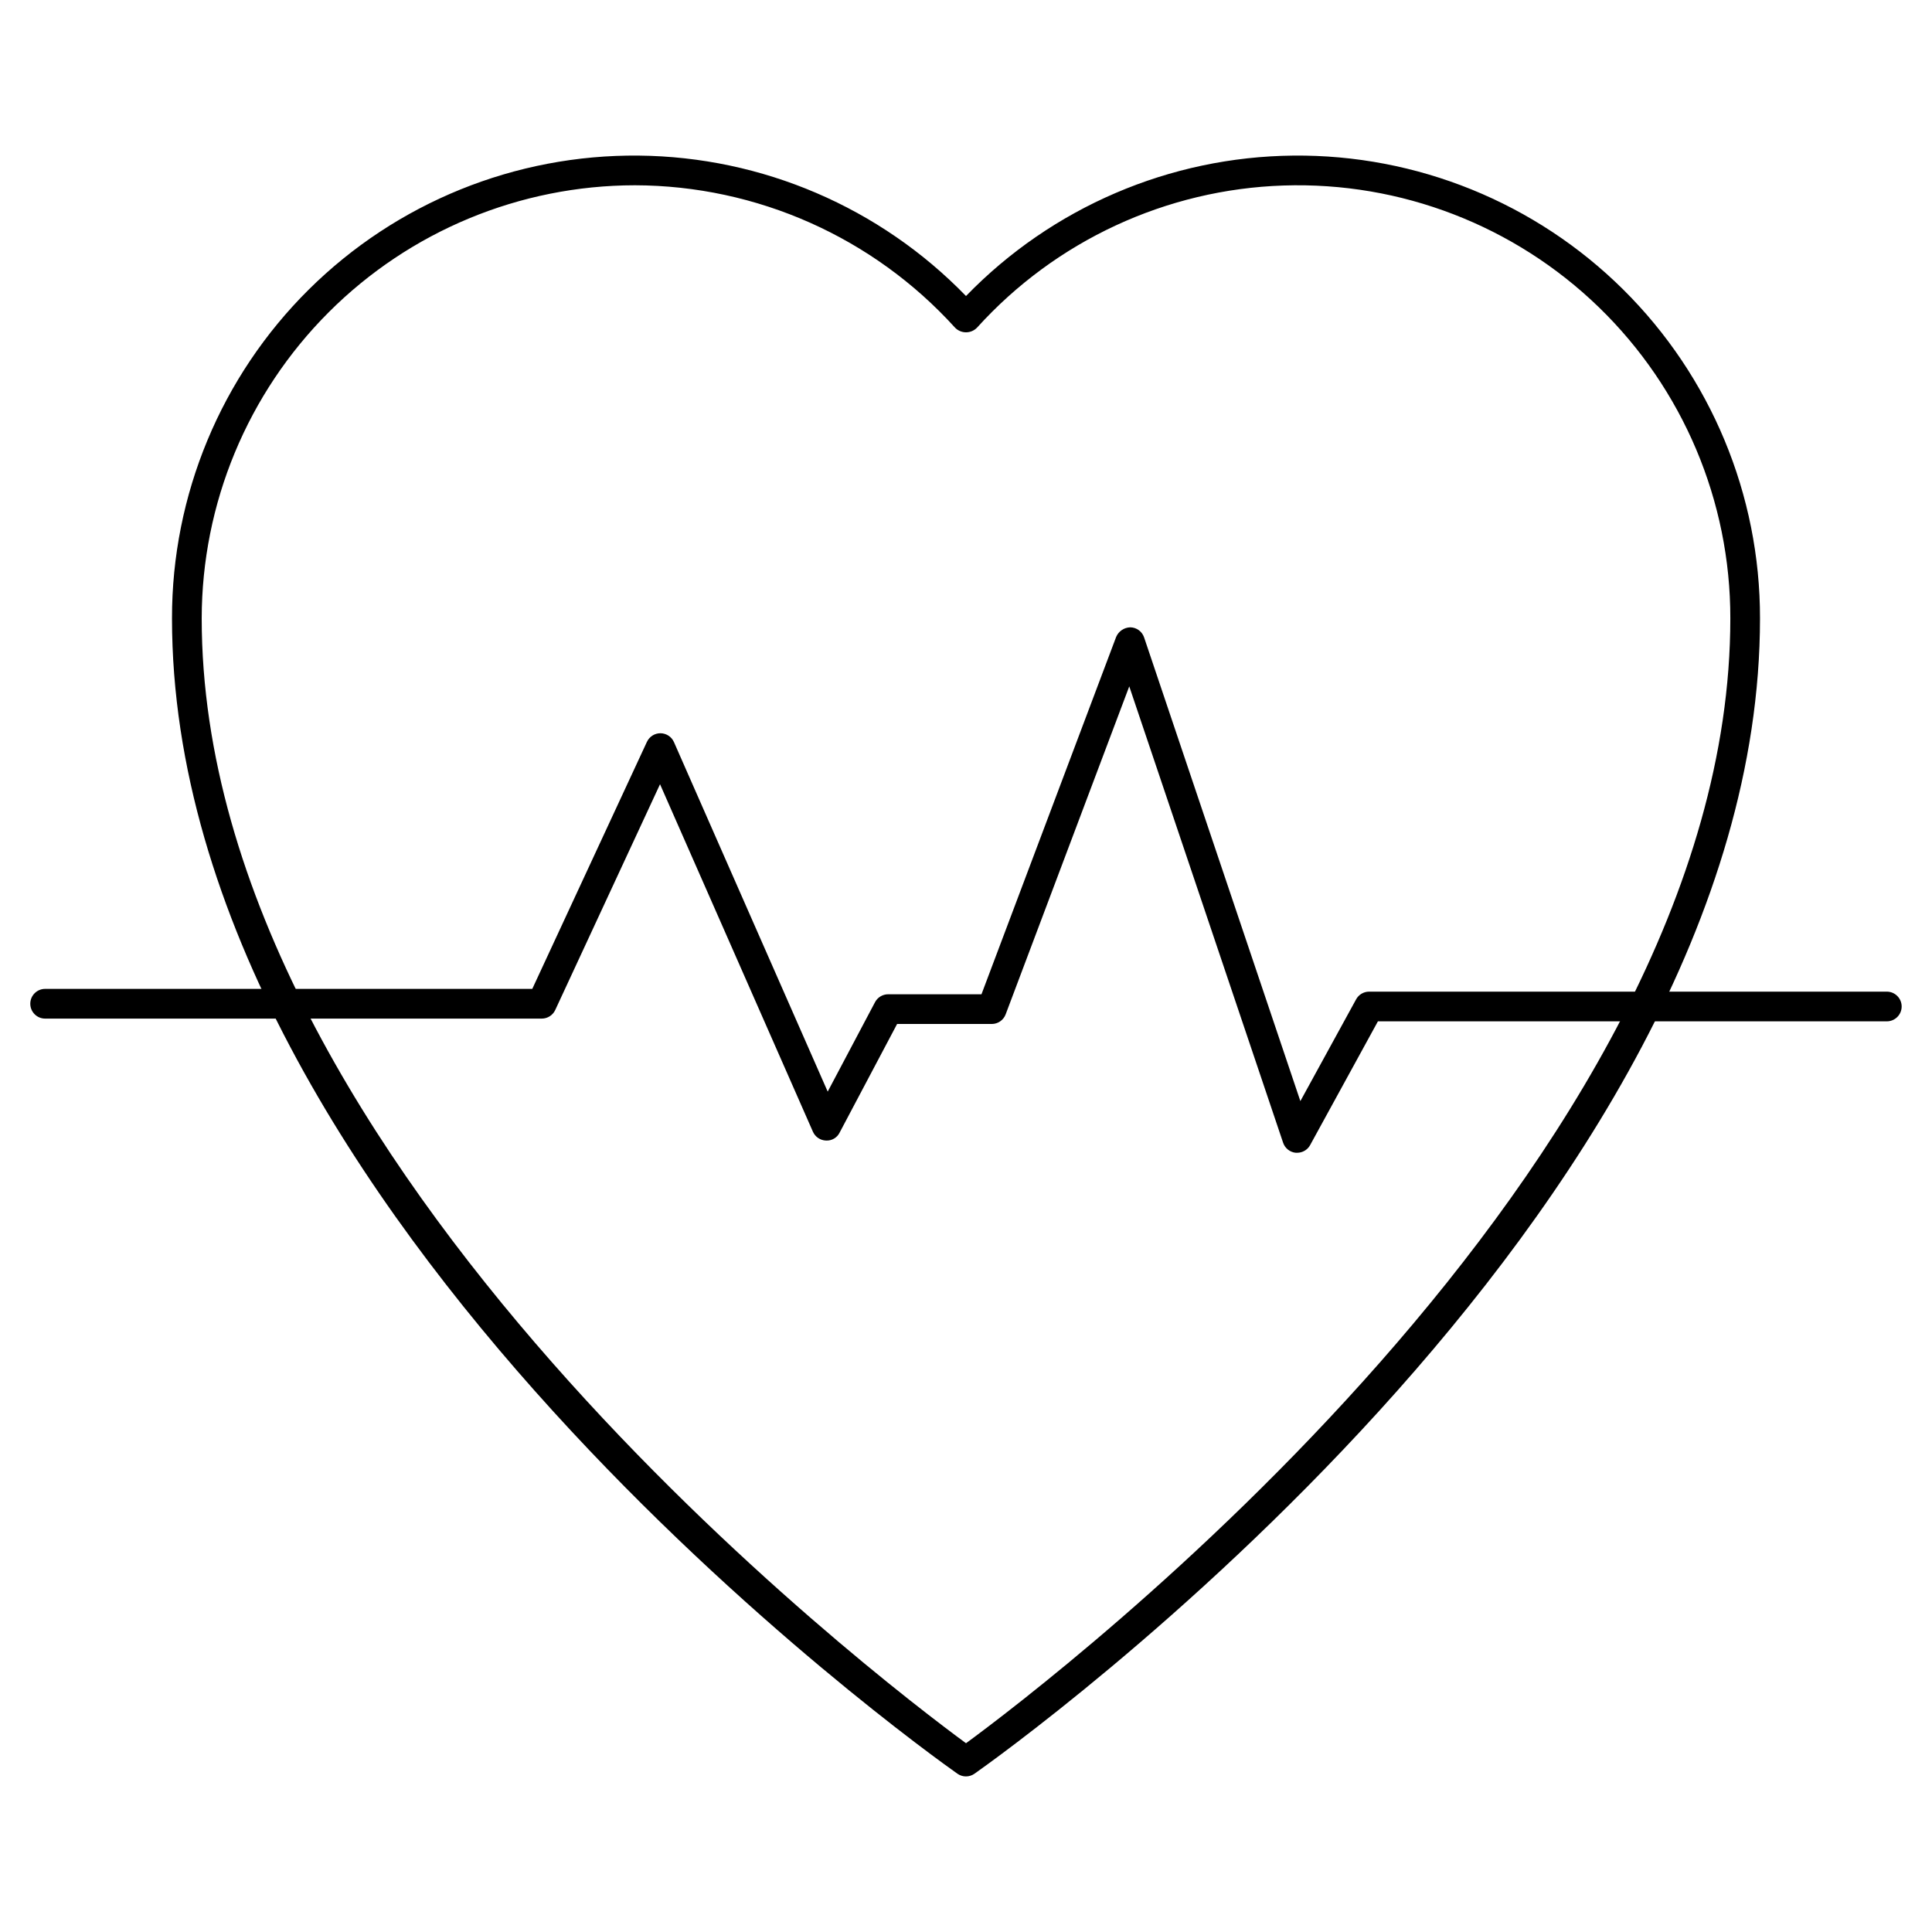 <?xml version="1.0" encoding="UTF-8"?>
<!-- Uploaded to: SVG Repo, www.svgrepo.com, Generator: SVG Repo Mixer Tools -->
<svg fill="#000000" width="800px" height="800px" version="1.1" viewBox="144 144 512 512" xmlns="http://www.w3.org/2000/svg">
 <g>
  <path d="m400 614.77c-0.812 0.004-1.605-0.25-2.269-0.715-8.496-5.988-208.15-148.41-208.15-306.18-0.043-32.723 13.008-64.102 36.246-87.141 23.234-23.039 54.723-35.82 87.445-35.5 32.719 0.32 63.949 13.723 86.73 37.215 22.777-23.492 54.004-36.891 86.723-37.215s64.207 12.457 87.445 35.496c23.234 23.035 36.289 54.41 36.25 87.129 0 157.77-199.65 300.2-208.15 306.18-0.66 0.473-1.453 0.727-2.266 0.73zm-87.773-421.67c-30.43 0.035-59.605 12.137-81.121 33.656-21.516 21.516-33.621 50.688-33.652 81.117 0 144.84 180.12 281.64 202.55 298.1 22.434-16.461 202.55-153.27 202.55-298.1 0.039-31.082-12.543-60.848-34.867-82.473-22.324-21.629-52.473-33.262-83.539-32.238-31.062 1.023-60.379 14.621-81.23 37.672-0.762 0.789-1.812 1.234-2.91 1.234s-2.152-0.445-2.914-1.234c-21.715-23.961-52.523-37.66-84.859-37.734z"/>
  <path d="m487.77 449.5c-0.117 0.008-0.234 0.008-0.348 0-1.555-0.137-2.883-1.184-3.383-2.664l-40.773-120.94-32.758 86.922c-0.578 1.535-2.047 2.551-3.684 2.547h-25.082l-15.242 28.801h0.004c-0.68 1.363-2.106 2.184-3.621 2.09-1.512-0.055-2.856-0.973-3.461-2.359l-40.508-92.066-27.77 59.828c-0.645 1.391-2.039 2.281-3.574 2.281h-131.61c-2.172 0-3.934-1.766-3.934-3.938 0-2.172 1.762-3.938 3.934-3.938h129.1l30.383-65.469v0.004c0.645-1.391 2.039-2.281 3.57-2.281h0.039c1.547 0.02 2.941 0.941 3.562 2.363l40.734 92.609 12.543-23.703c0.684-1.289 2.019-2.094 3.481-2.094h24.73l35.688-94.695c0.641-1.512 2.109-2.508 3.75-2.551 1.664 0.027 3.129 1.102 3.66 2.68l41.41 122.88 14.773-26.969c0.691-1.262 2.012-2.043 3.449-2.043h137.19c2.172 0 3.938 1.762 3.938 3.934 0 2.176-1.766 3.938-3.938 3.938h-134.86l-17.965 32.797v0.004c-0.691 1.25-2.008 2.027-3.434 2.027z"/>
 </g>
</svg>